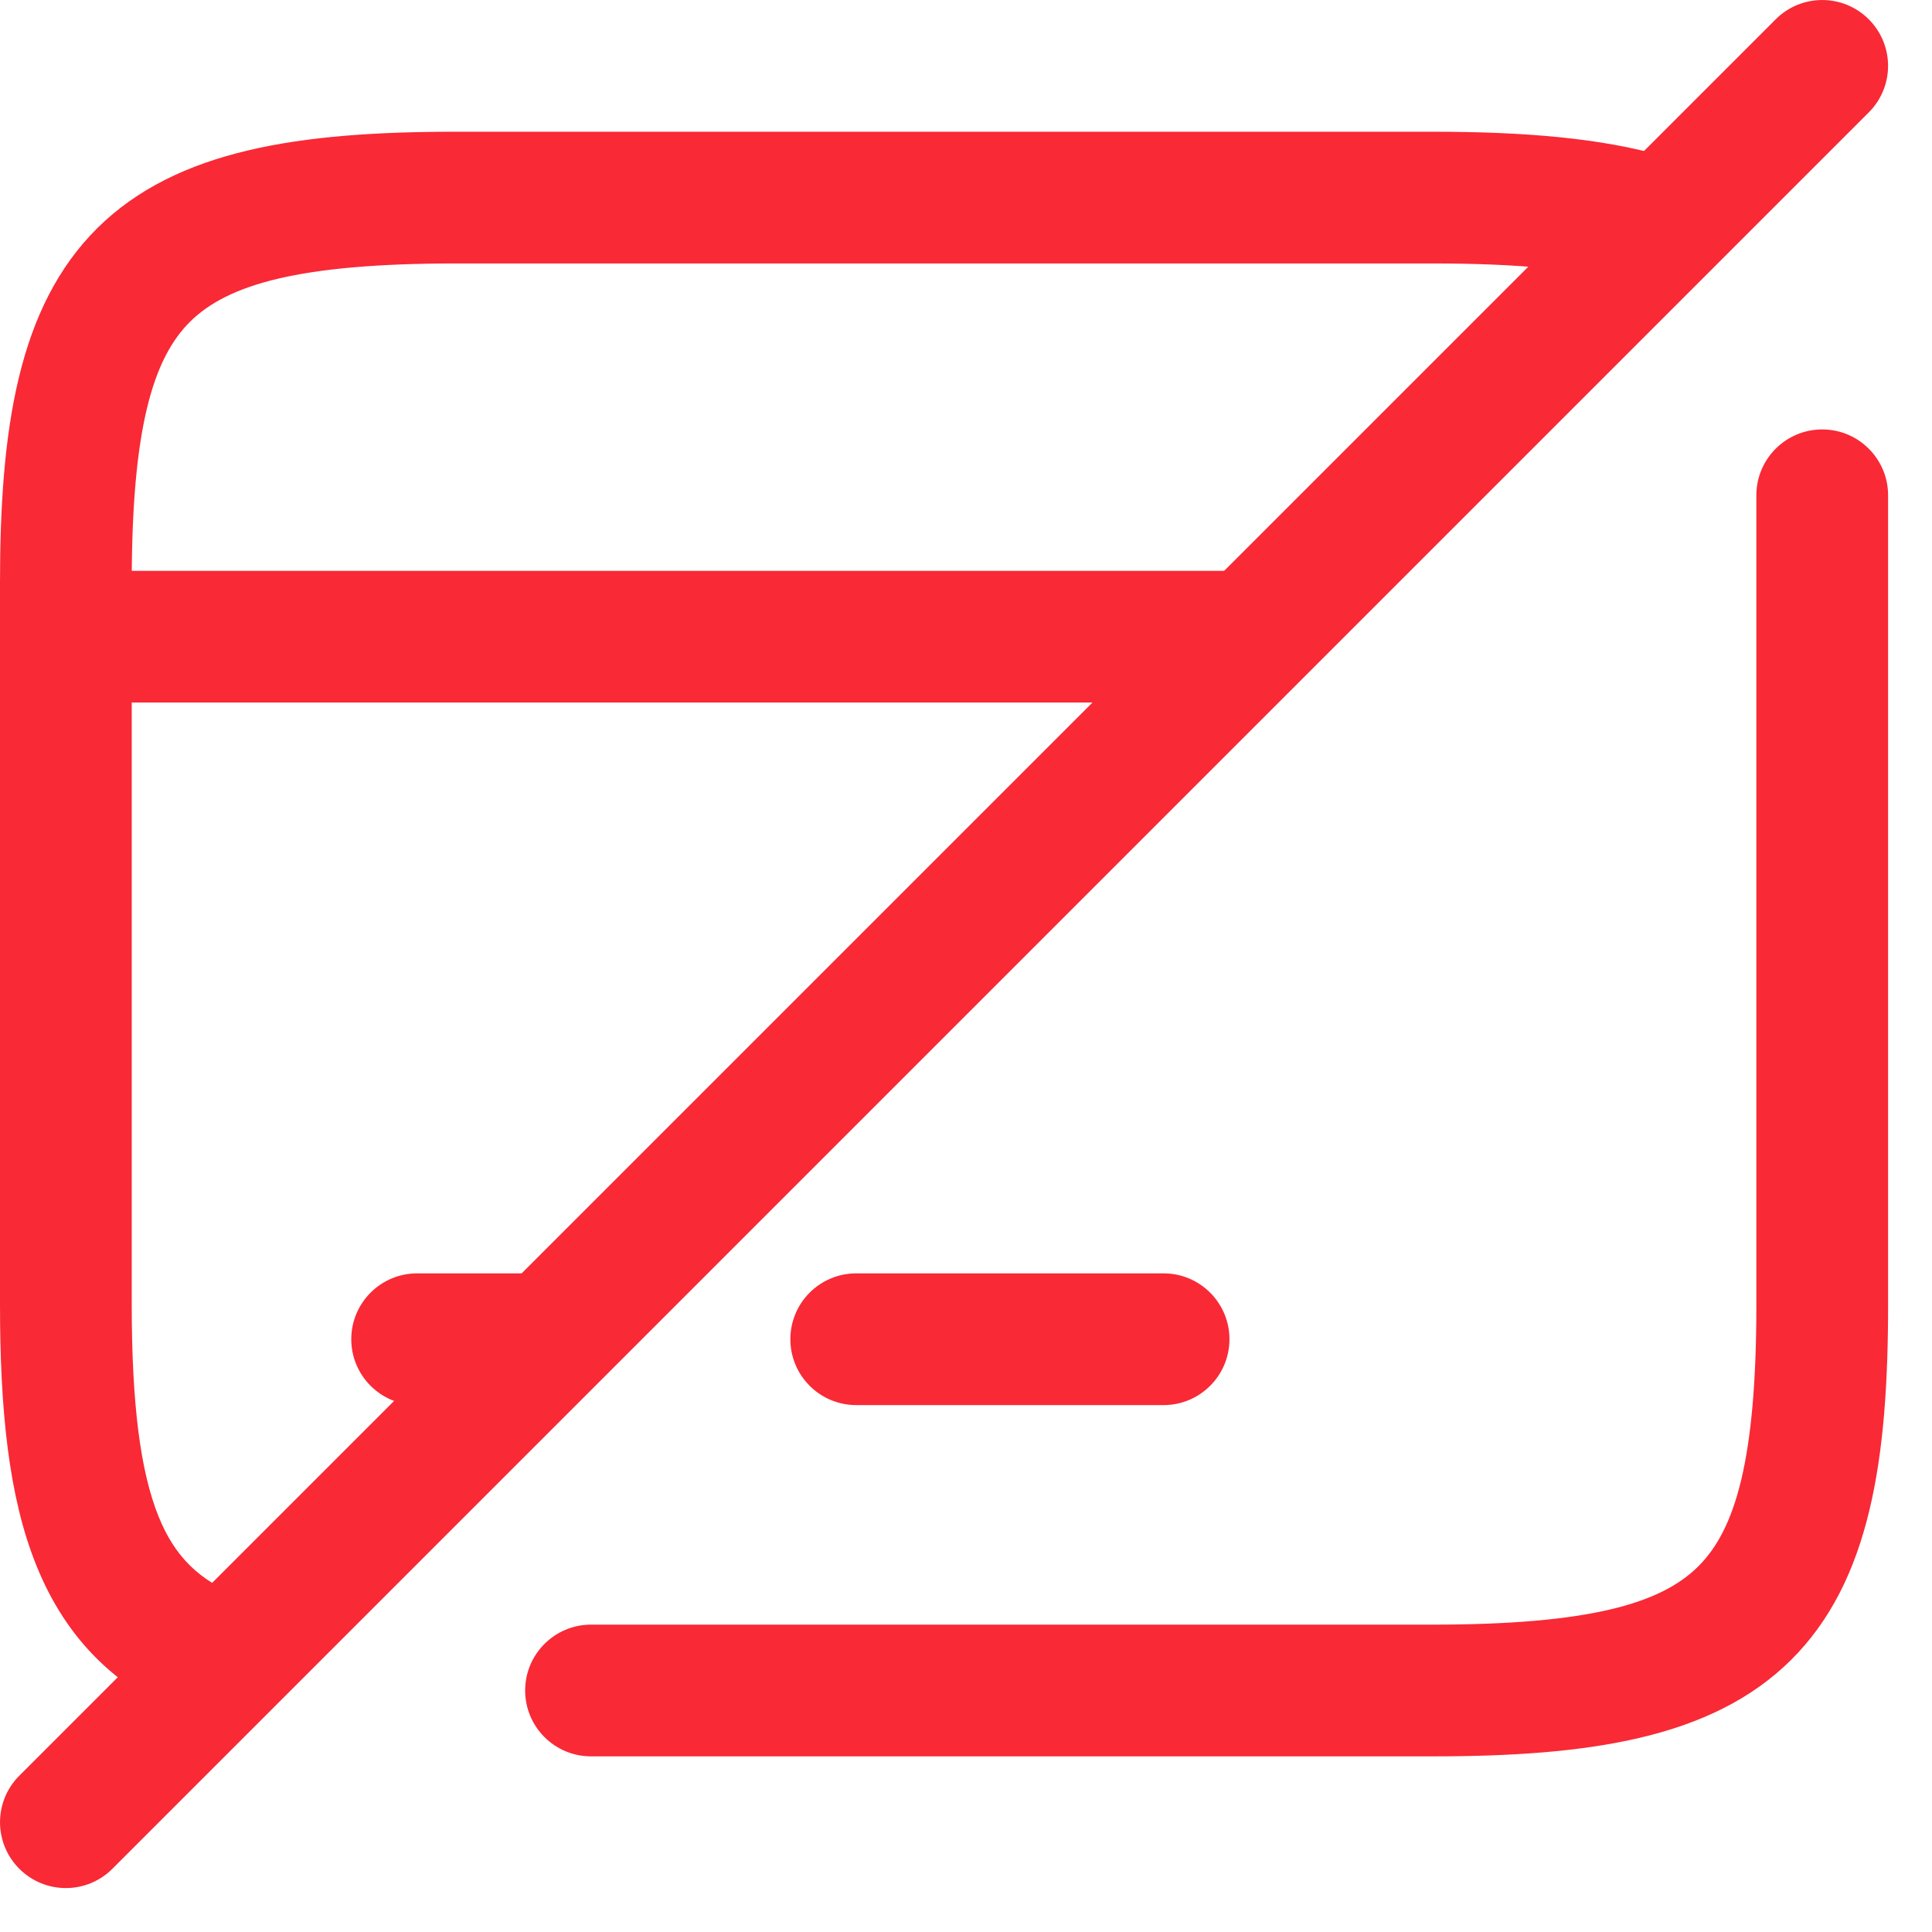 <?xml version="1.0" encoding="UTF-8"?> <svg xmlns="http://www.w3.org/2000/svg" width="22" height="22" viewBox="0 0 22 22" fill="none"> <path fill-rule="evenodd" clip-rule="evenodd" d="M0 7.25C0 6.836 0.336 6.5 0.75 6.5H13.99C14.404 6.5 14.74 6.836 14.74 7.25C14.74 7.664 14.404 8 13.99 8H0.75C0.336 8 0 7.664 0 7.25Z" fill="#F92936"></path> <path fill-rule="evenodd" clip-rule="evenodd" d="M4 15.25C4 14.836 4.336 14.5 4.75 14.5H6.04C6.454 14.5 6.79 14.836 6.79 15.25C6.79 15.664 6.454 16 6.04 16H4.75C4.336 16 4 15.664 4 15.25Z" fill="#F92936"></path> <path fill-rule="evenodd" clip-rule="evenodd" d="M9 15.25C9 14.836 9.336 14.5 9.75 14.5H13.25C13.664 14.5 14 14.836 14 15.25C14 15.664 13.664 16 13.25 16H9.75C9.336 16 9 15.664 9 15.25Z" fill="#F92936"></path> <path fill-rule="evenodd" clip-rule="evenodd" d="M20.75 4.89C21.164 4.89 21.5 5.226 21.5 5.64V14.86C21.5 16.61 21.299 18.006 20.393 18.904C19.489 19.799 18.083 20 16.31 20H6.73C6.316 20 5.98 19.664 5.98 19.25C5.98 18.836 6.316 18.5 6.73 18.5H16.31C18.097 18.5 18.911 18.261 19.337 17.838C19.761 17.419 20 16.62 20 14.86V5.64C20 5.226 20.336 4.89 20.75 4.89Z" fill="#F92936"></path> <path fill-rule="evenodd" clip-rule="evenodd" d="M1.111 2.595C2.016 1.701 3.421 1.5 5.19 1.5H16.31C17.341 1.5 18.226 1.57 18.949 1.78C19.347 1.895 19.576 2.311 19.46 2.709C19.345 3.107 18.929 3.336 18.531 3.22C18.014 3.07 17.299 3 16.31 3H5.19C3.409 3 2.594 3.239 2.166 3.662C1.741 4.082 1.5 4.881 1.5 6.64V14.85C1.5 16 1.6 16.757 1.805 17.267C1.99 17.724 2.264 17.997 2.735 18.182C3.12 18.334 3.31 18.77 3.158 19.155C3.006 19.54 2.57 19.73 2.185 19.578C1.336 19.243 0.755 18.671 0.415 17.828C0.095 17.038 0 16.04 0 14.85V6.64C0 4.889 0.204 3.493 1.111 2.595Z" fill="#F92936"></path> <path fill-rule="evenodd" clip-rule="evenodd" d="M21.28 0.22C21.573 0.513 21.573 0.987 21.28 1.28L1.28 21.28C0.987 21.573 0.513 21.573 0.22 21.28C-0.073 20.987 -0.073 20.513 0.22 20.22L20.22 0.22C20.513 -0.073 20.987 -0.073 21.28 0.22Z" fill="#F92936"></path> </svg> 